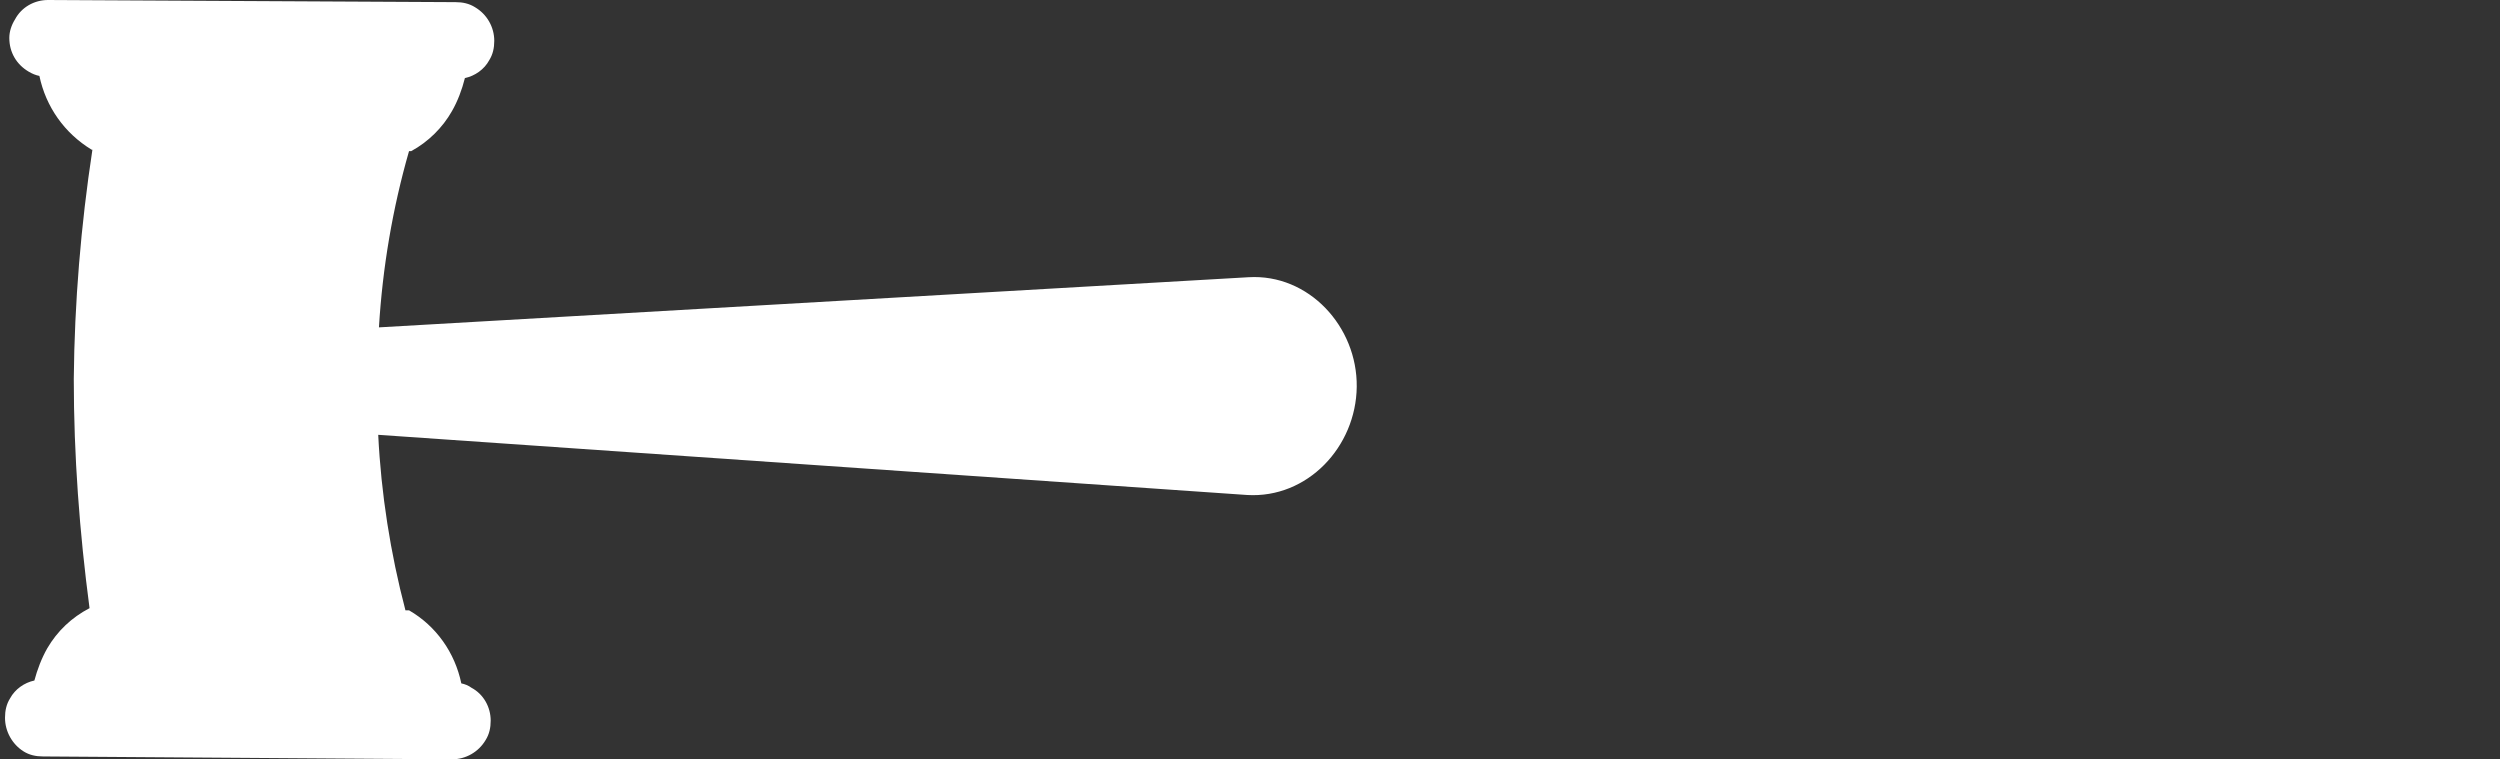 <?xml version="1.0" encoding="utf-8"?>
<!-- Generator: Adobe Illustrator 22.0.1, SVG Export Plug-In . SVG Version: 6.00 Build 0)  -->
<svg version="1.1" id="Layer_1" xmlns="http://www.w3.org/2000/svg" xmlns:xlink="http://www.w3.org/1999/xlink" x="0px" y="0px"
	 viewBox="0 0 349 106" style="enable-background:new 0 0 349 106;" xml:space="preserve">
<rect x="0" y="0" width="349" height="106" fill="#333333" stroke="none"/>
<style type="text/css">
	.st0{fill:none;}
	.st1{fill:#FFFFFF;}
</style>
<g id="Camada_x0020_1">
	<g id="_950540784">
		<polygon class="st0" points="0.5,106 0.5,0 174.5,0 348.5,0 348.5,106 174.5,106 		"/>
		<path class="st1" d="M12.8,20.9C12.8,20.9,12.8,20.9,12.8,20.9L12.8,20.9z M12.4,84.9L12.4,84.9z M0.7,100.2L0.7,100.2z
			 M68.5,100.7L68.5,100.7z M189.4,54c0.1-8.4-6.7-15.8-15.1-15.3l-121.4,7c0.5-8.3,1.9-16.6,4.2-24.6l0.3,0
			c2.4-1.3,4.4-3.3,5.7-5.6c0.8-1.4,1.4-3,1.8-4.6c1.4-0.3,2.7-1.2,3.4-2.5c0.5-0.8,0.7-1.7,0.7-2.7c0-1.9-1-3.7-2.7-4.7
			c-0.8-0.5-1.7-0.7-2.7-0.7L6.7,0C4.8,0,3,1,2.1,2.7C1.6,3.5,1.3,4.4,1.3,5.3C1.3,7.3,2.3,9,4,10c0.5,0.3,1,0.5,1.5,0.6
			c0.9,4.3,3.5,8,7.3,10.3l0.1,0c-1.6,10.5-2.5,21.3-2.6,32c0,10.7,0.8,21.4,2.2,32C10,86.2,8,88.1,6.6,90.5c-0.8,1.4-1.4,3-1.8,4.5
			c-1.4,0.3-2.7,1.2-3.4,2.5c-0.5,0.8-0.7,1.7-0.7,2.7c0,1.9,1,3.7,2.6,4.7c0.8,0.5,1.7,0.7,2.7,0.7l57.1,0.4c1.9,0,3.7-1,4.7-2.7
			c0.5-0.8,0.7-1.7,0.7-2.7c0-1.9-1-3.7-2.7-4.6c-0.4-0.3-0.9-0.5-1.4-0.6c-0.9-4.3-3.5-8-7.3-10.2L57,85.2l-0.4,0
			c-2.1-8-3.4-16.3-3.8-24.5l121.3,8.4C182.5,69.6,189.3,62.4,189.4,54L189.4,54z"/>
	</g>
</g>
</svg>
